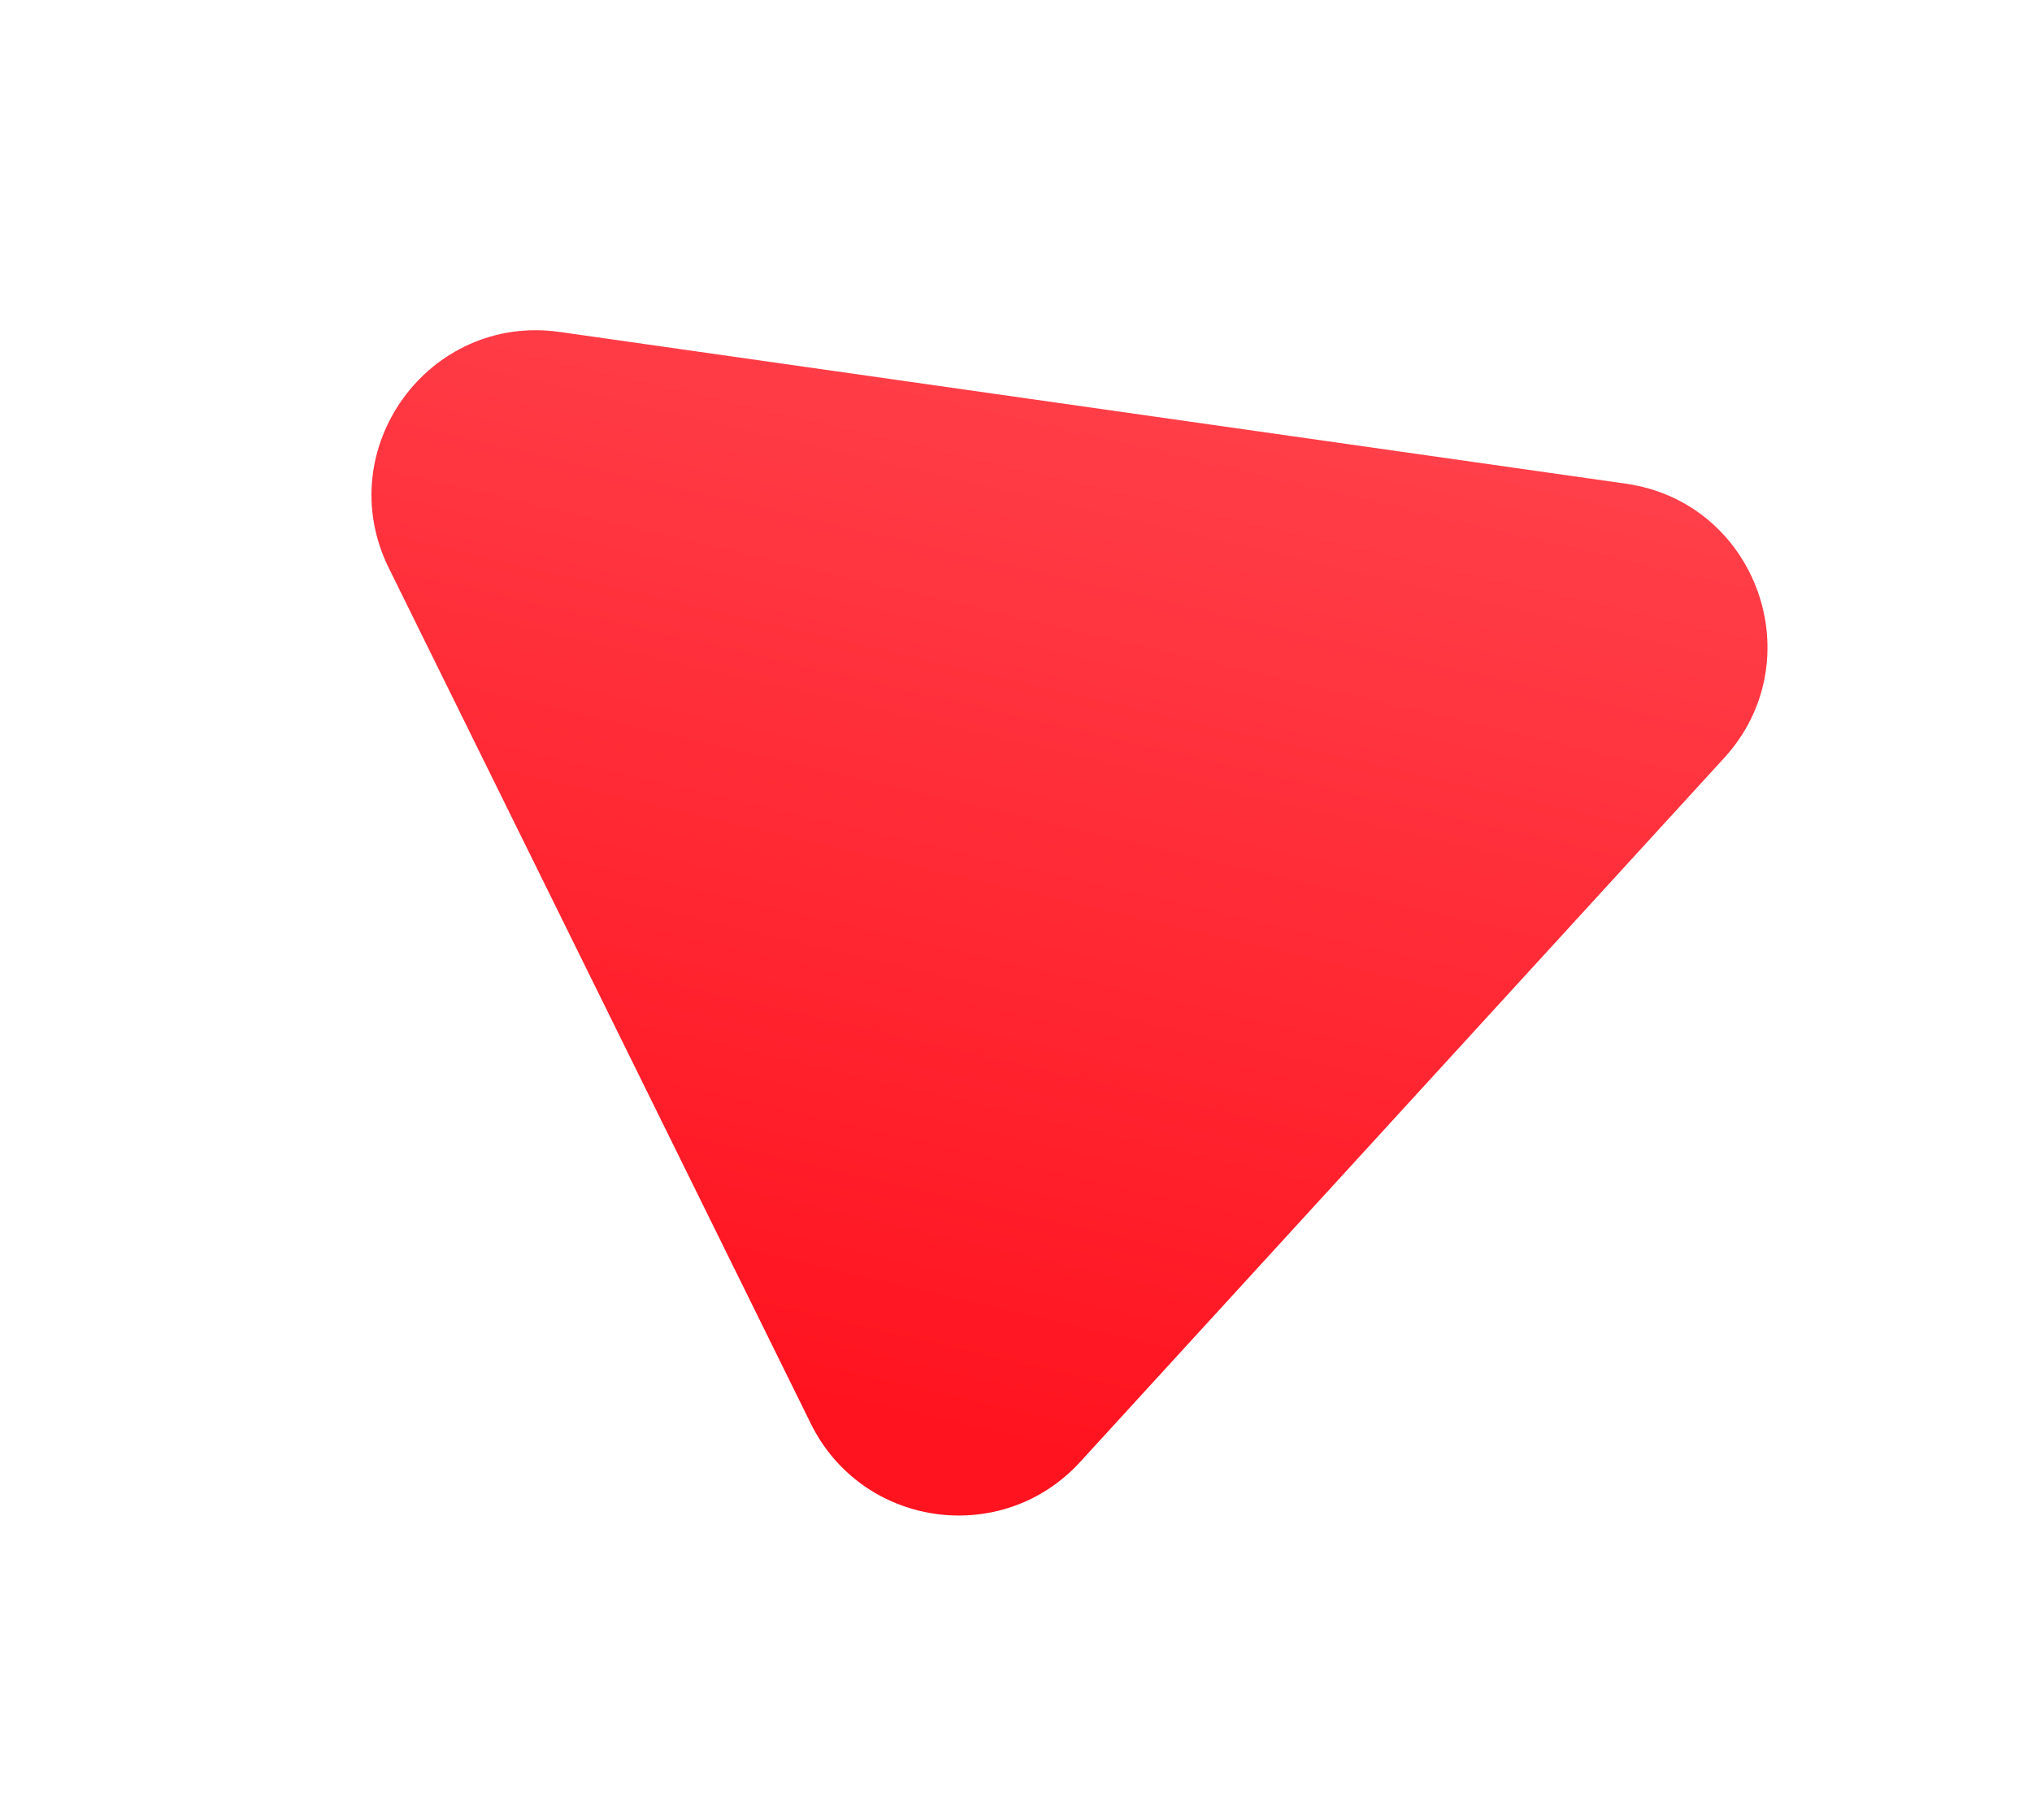 <?xml version="1.0" encoding="UTF-8"?> <svg xmlns="http://www.w3.org/2000/svg" width="259" height="232" viewBox="0 0 259 232" fill="none"> <g filter="url(#filter0_dif)"> <path d="M137.675 167.327C127.7 178.229 109.884 175.694 103.348 162.442L49.554 53.389C42.085 38.248 54.631 20.93 71.346 23.308L207.221 42.645C223.936 45.024 231.152 65.154 219.756 77.611L137.675 167.327Z" fill="url(#paint0_linear)"></path> </g> <defs> <filter id="filter0_dif" x="0.458" y="0.344" width="257.588" height="231.23" filterUnits="userSpaceOnUse" color-interpolation-filters="sRGB"> <feFlood flood-opacity="0" result="BackgroundImageFix"></feFlood> <feColorMatrix in="SourceAlpha" type="matrix" values="0 0 0 0 0 0 0 0 0 0 0 0 0 0 0 0 0 0 127 0"></feColorMatrix> <feOffset dy="15"></feOffset> <feGaussianBlur stdDeviation="15"></feGaussianBlur> <feColorMatrix type="matrix" values="0 0 0 0 0 0 0 0 0 0 0 0 0 0 0 0 0 0 0.25 0"></feColorMatrix> <feBlend mode="normal" in2="BackgroundImageFix" result="effect1_dropShadow"></feBlend> <feBlend mode="normal" in="SourceGraphic" in2="effect1_dropShadow" result="shape"></feBlend> <feColorMatrix in="SourceAlpha" type="matrix" values="0 0 0 0 0 0 0 0 0 0 0 0 0 0 0 0 0 0 127 0" result="hardAlpha"></feColorMatrix> <feOffset dy="4"></feOffset> <feGaussianBlur stdDeviation="25"></feGaussianBlur> <feComposite in2="hardAlpha" operator="arithmetic" k2="-1" k3="1"></feComposite> <feColorMatrix type="matrix" values="0 0 0 0 1 0 0 0 0 1 0 0 0 0 1 0 0 0 0.25 0"></feColorMatrix> <feBlend mode="normal" in2="shape" result="effect2_innerShadow"></feBlend> <feGaussianBlur stdDeviation="10" result="effect3_foregroundBlur"></feGaussianBlur> </filter> <linearGradient id="paint0_linear" x1="118.509" y1="163.072" x2="149.28" y2="30.966" gradientUnits="userSpaceOnUse"> <stop stop-color="#FF131F"></stop> <stop offset="1" stop-color="#FF3F49"></stop> </linearGradient> </defs> </svg> 